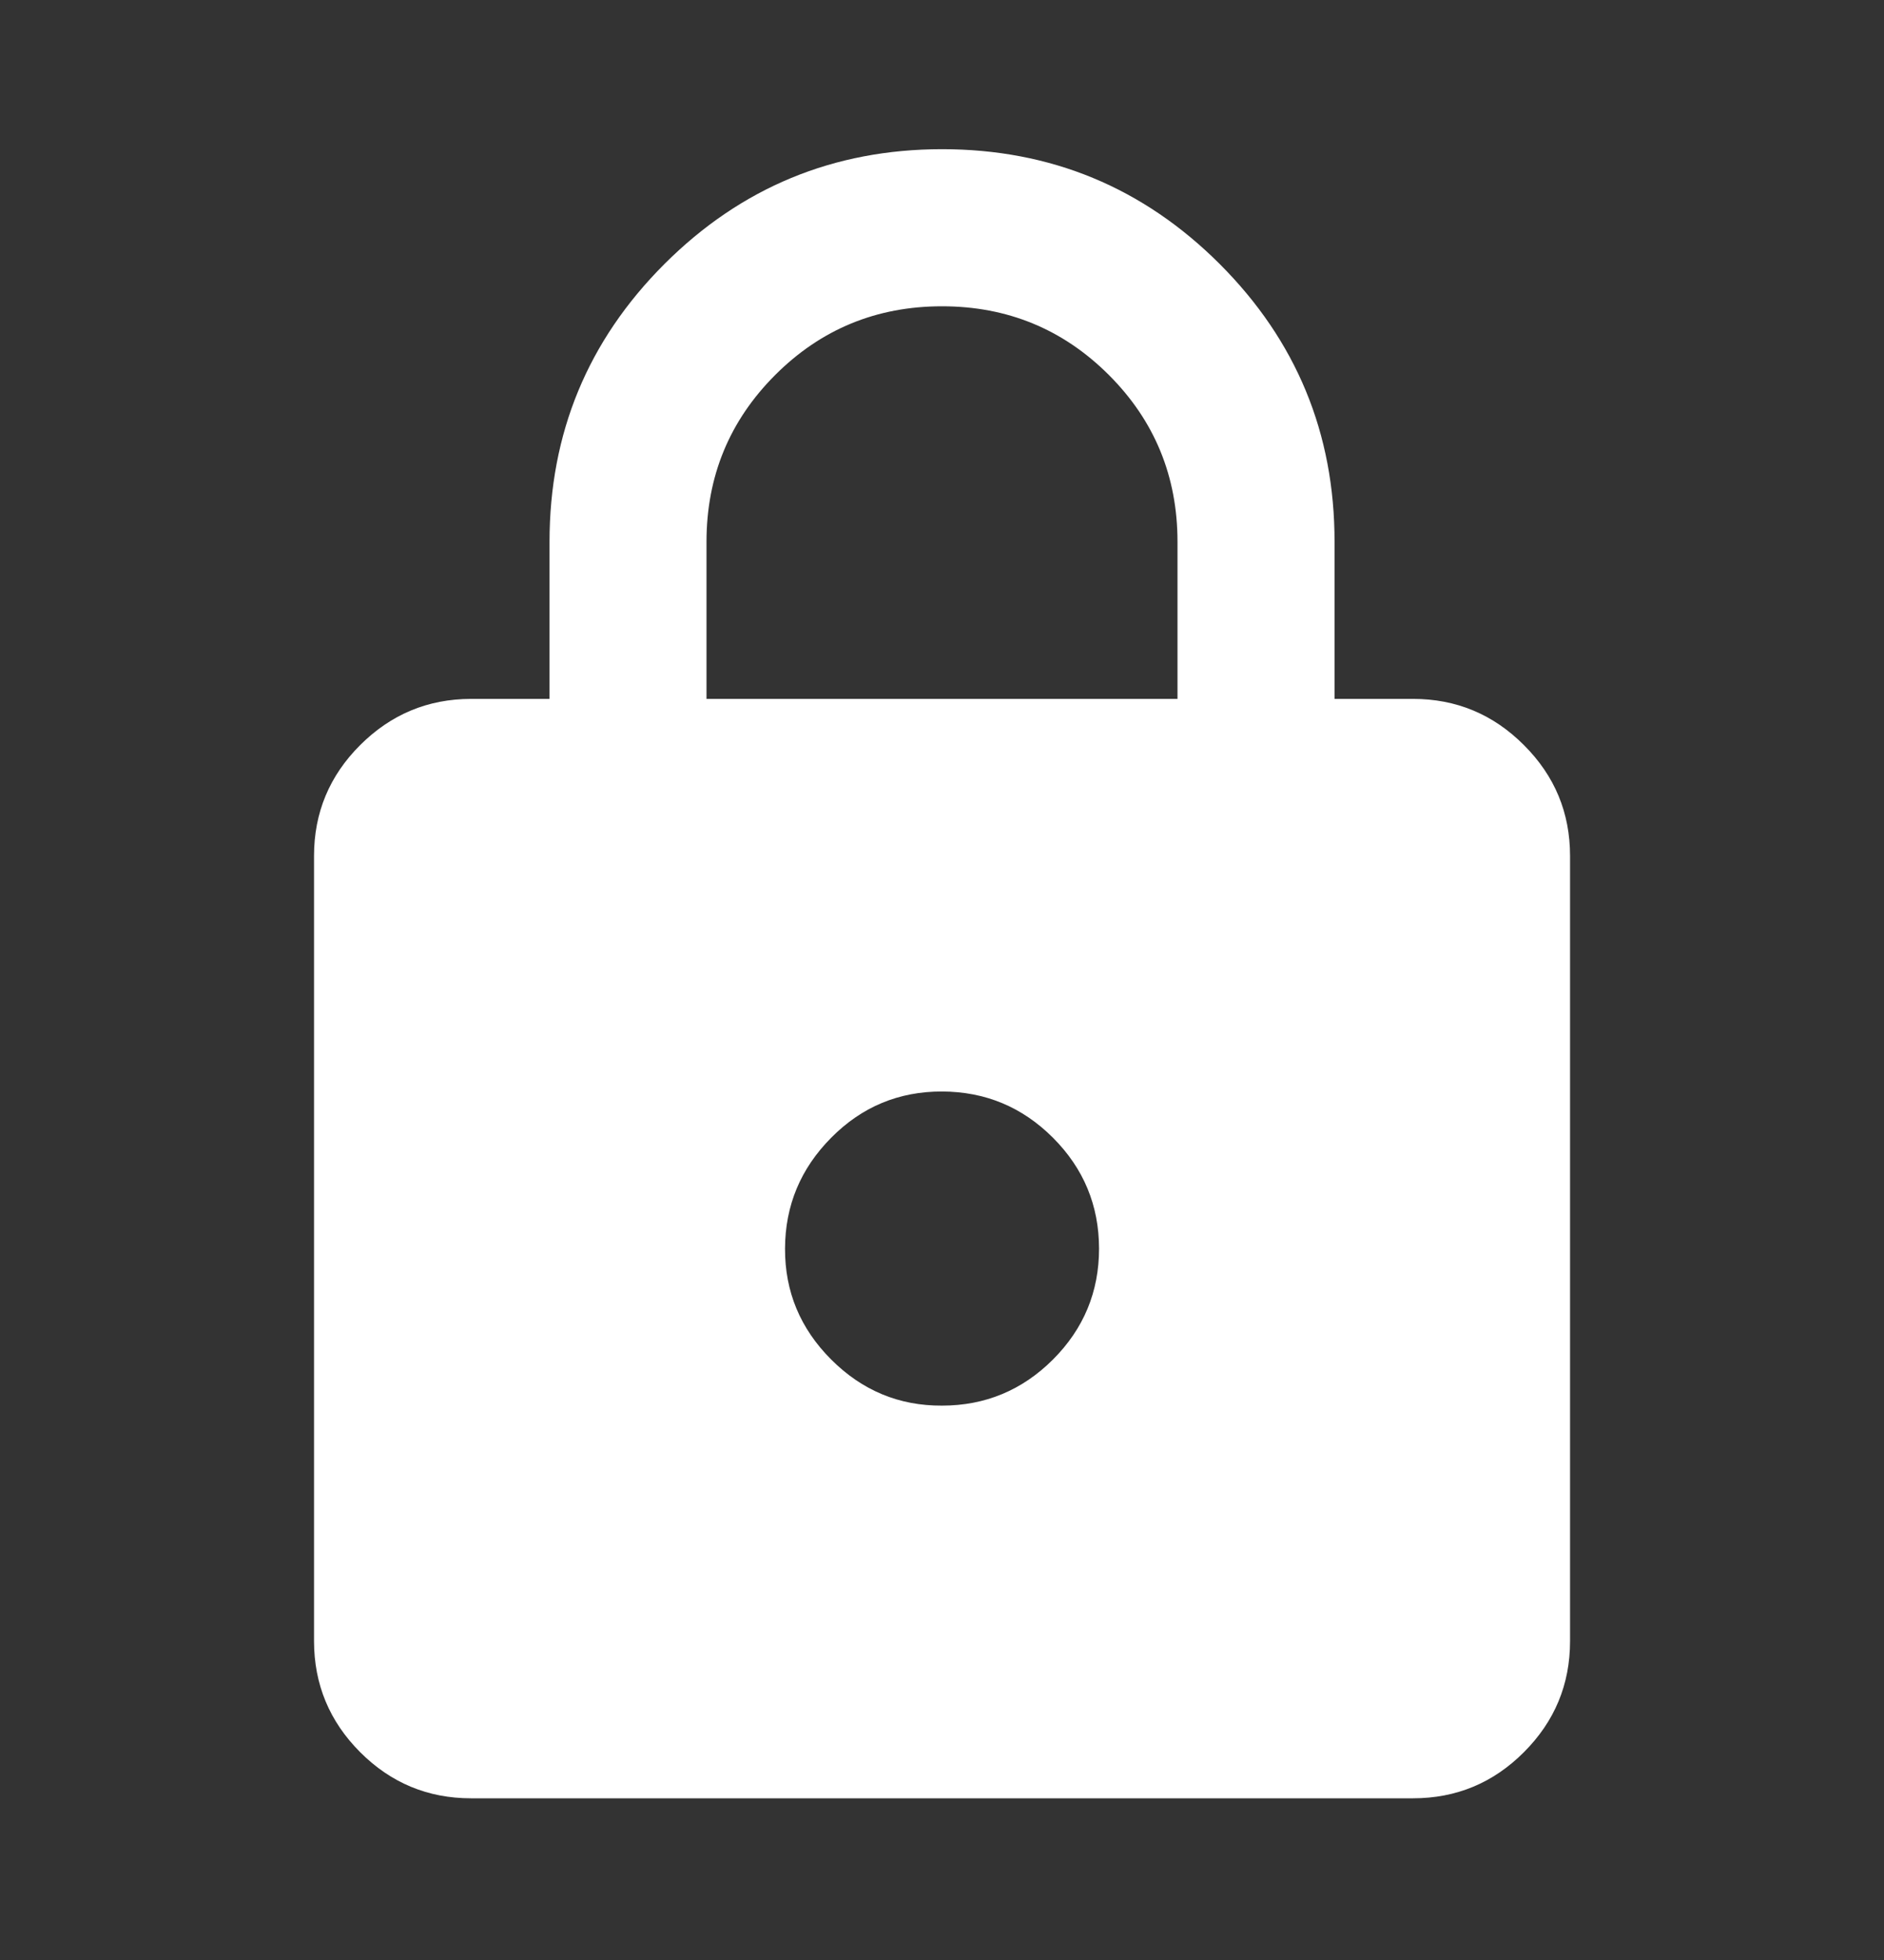 <svg viewBox="0 0 25 26" fill="none" xmlns="http://www.w3.org/2000/svg">
<rect x="0" y="0" width="25" height="26" fill="#333333" stroke="none"/>
<g id="material-symbols:lock">
<path id="Vector" d="M6.25 23.855C5.677 23.855 5.187 23.651 4.779 23.243C4.372 22.835 4.168 22.345 4.167 21.771V11.354C4.167 10.782 4.371 10.291 4.779 9.884C5.188 9.476 5.678 9.272 6.25 9.271H7.292V7.188C7.292 5.747 7.8 4.519 8.816 3.503C9.832 2.488 11.06 1.98 12.5 1.979C13.941 1.979 15.169 2.487 16.186 3.503C17.202 4.52 17.71 5.748 17.709 7.188V9.271H18.75C19.323 9.271 19.814 9.475 20.222 9.884C20.631 10.292 20.834 10.782 20.834 11.354V21.771C20.834 22.344 20.63 22.835 20.222 23.243C19.815 23.651 19.324 23.855 18.75 23.855H6.25ZM12.5 18.646C13.073 18.646 13.564 18.442 13.972 18.035C14.38 17.627 14.584 17.136 14.584 16.563C14.583 15.989 14.379 15.499 13.972 15.092C13.565 14.685 13.075 14.481 12.5 14.479C11.926 14.478 11.436 14.682 11.03 15.092C10.623 15.502 10.419 15.992 10.417 16.563C10.415 17.134 10.619 17.624 11.03 18.035C11.44 18.445 11.93 18.649 12.5 18.646ZM9.375 9.271H15.625V7.188C15.625 6.32 15.322 5.582 14.714 4.974C14.106 4.367 13.368 4.063 12.5 4.063C11.632 4.063 10.894 4.367 10.287 4.974C9.679 5.582 9.375 6.32 9.375 7.188V9.271Z" fill="white"/>
</g>
</svg>
